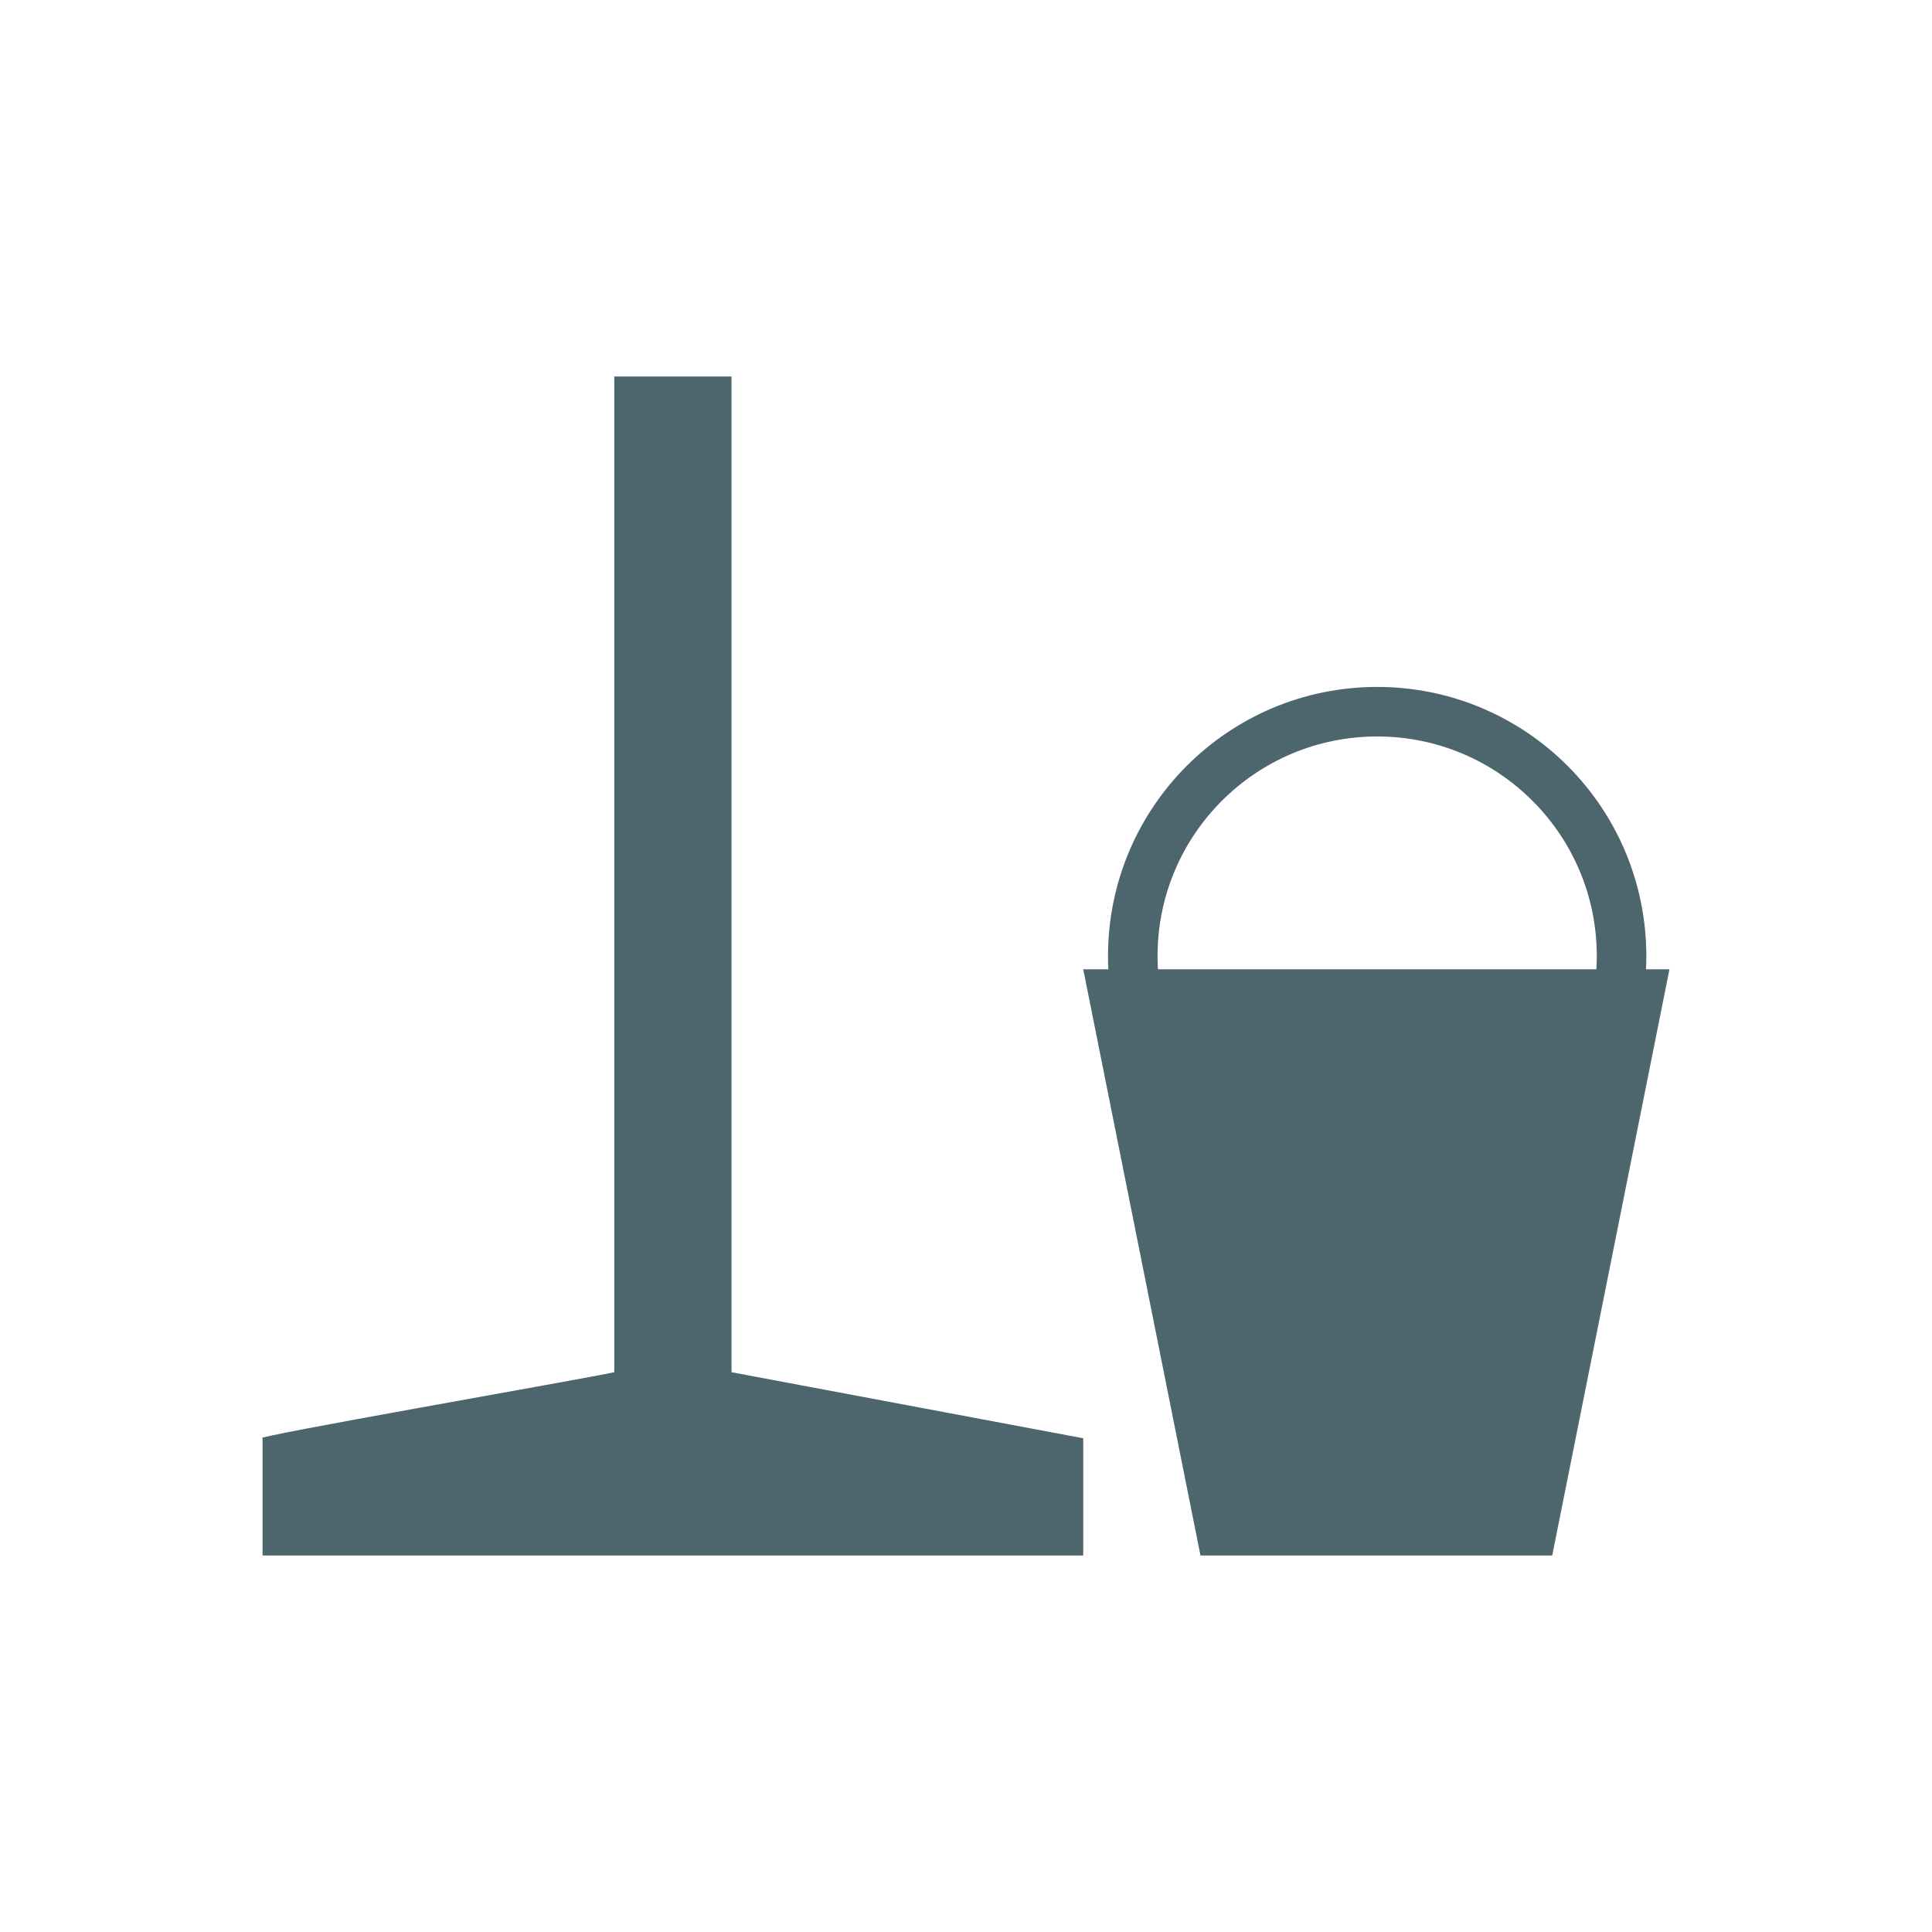 <?xml version="1.0" encoding="utf-8"?>
<!-- Generator: Adobe Illustrator 21.0.0, SVG Export Plug-In . SVG Version: 6.00 Build 0)  -->
<svg version="1.1" id="Livello_1" xmlns="http://www.w3.org/2000/svg" xmlns:xlink="http://www.w3.org/1999/xlink" x="0px" y="0px"
	 viewBox="0 0 117 117" style="enable-background:new 0 0 117 117;" xml:space="preserve">
<style type="text/css">
	.st0{fill:#4D656D;}
	.st1{fill:none;stroke:#4D656D;stroke-width:3;stroke-miterlimit:10;}
</style>
<title>03</title>
<polygon class="st0" points="94,94.2 72.7,94.2 65.6,58.7 101.1,58.7 "/>
<path class="st0" d="M44.3,83.1V22.8h-7.1v60.3c-1.8,0.4-22.5,4-21.3,4v7.1h49.7v-7.1L44.3,83.1z"/>
<circle class="st1" cx="83.4" cy="57.9" r="14.8"/>
</svg>
